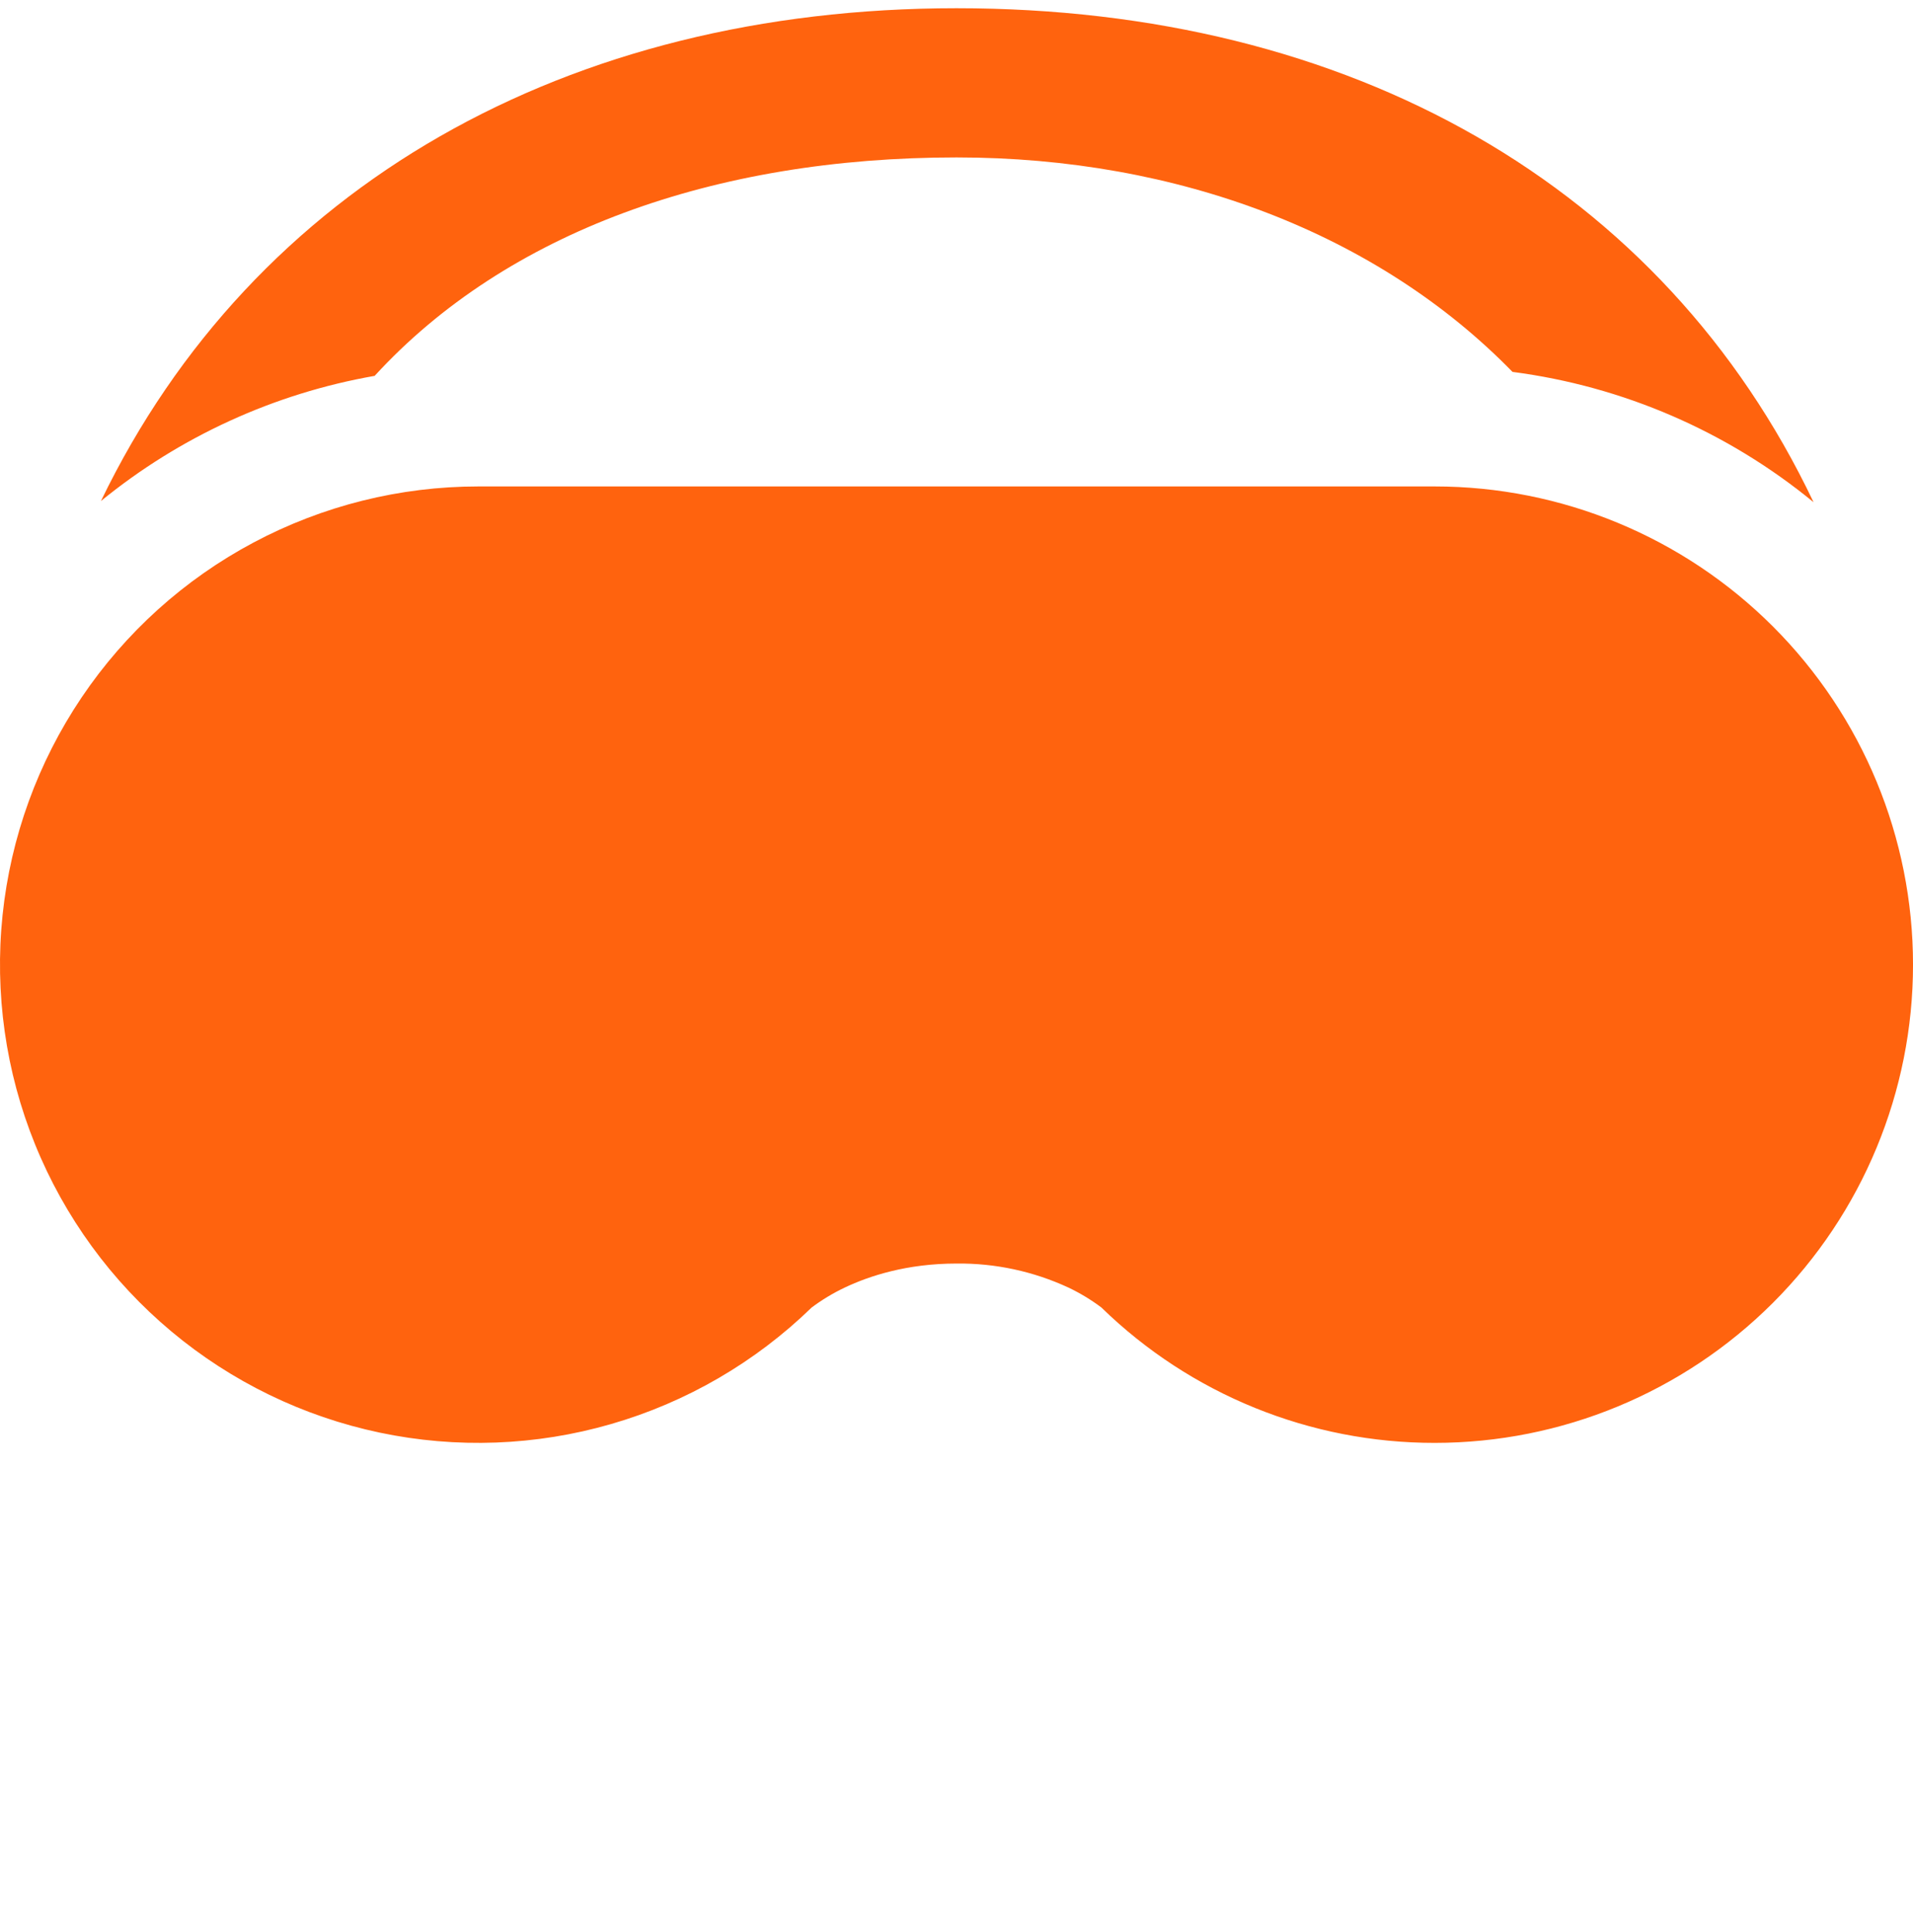 <svg xmlns="http://www.w3.org/2000/svg" width="100" height="101" viewBox="0 0 100 101" fill="none"><g clip-path="url(#clip0_538_8046)"><path d="M50.002 8.23C61.609 8.23 72.04 12.236 79.065 19.442C84.845 20.194 90.298 22.555 94.802 26.255C86.921 9.692 70.596 0.43 50.002 0.43C29.69 0.43 13.252 9.68 5.277 26.192C9.407 22.822 14.333 20.569 19.584 19.649C26.477 12.13 37.34 8.23 50.002 8.23Z" fill="#FF630E"></path><path d="M75.001 75.43C68.498 75.438 62.249 72.903 57.589 68.367L57.577 68.355C57.038 67.95 56.46 67.6 55.852 67.311C54.02 66.461 52.021 66.032 50.002 66.055C47.414 66.055 45.445 66.699 44.158 67.311C43.547 67.6 42.967 67.95 42.426 68.355L42.414 68.367C39.475 71.22 35.881 73.308 31.946 74.445C28.012 75.584 23.858 75.737 19.85 74.894C15.842 74.05 12.103 72.235 8.962 69.607C5.82 66.98 3.372 63.62 1.833 59.825C0.293 56.03 -0.29 51.914 0.134 47.84C0.559 43.767 1.977 39.86 4.265 36.463C6.554 33.066 9.641 30.283 13.257 28.36C16.873 26.436 20.906 25.43 25.002 25.43H75.001C81.632 25.43 87.991 28.064 92.679 32.752C97.368 37.441 100.001 43.8 100.001 50.43C100.001 57.06 97.368 63.419 92.679 68.108C87.991 72.796 81.632 75.43 75.001 75.43Z" fill="#FF630E"></path></g><defs><clipPath id="clip0_538_8046"><rect width="100" height="100" fill="white" transform="translate(0 0.43)"></rect></clipPath></defs></svg>